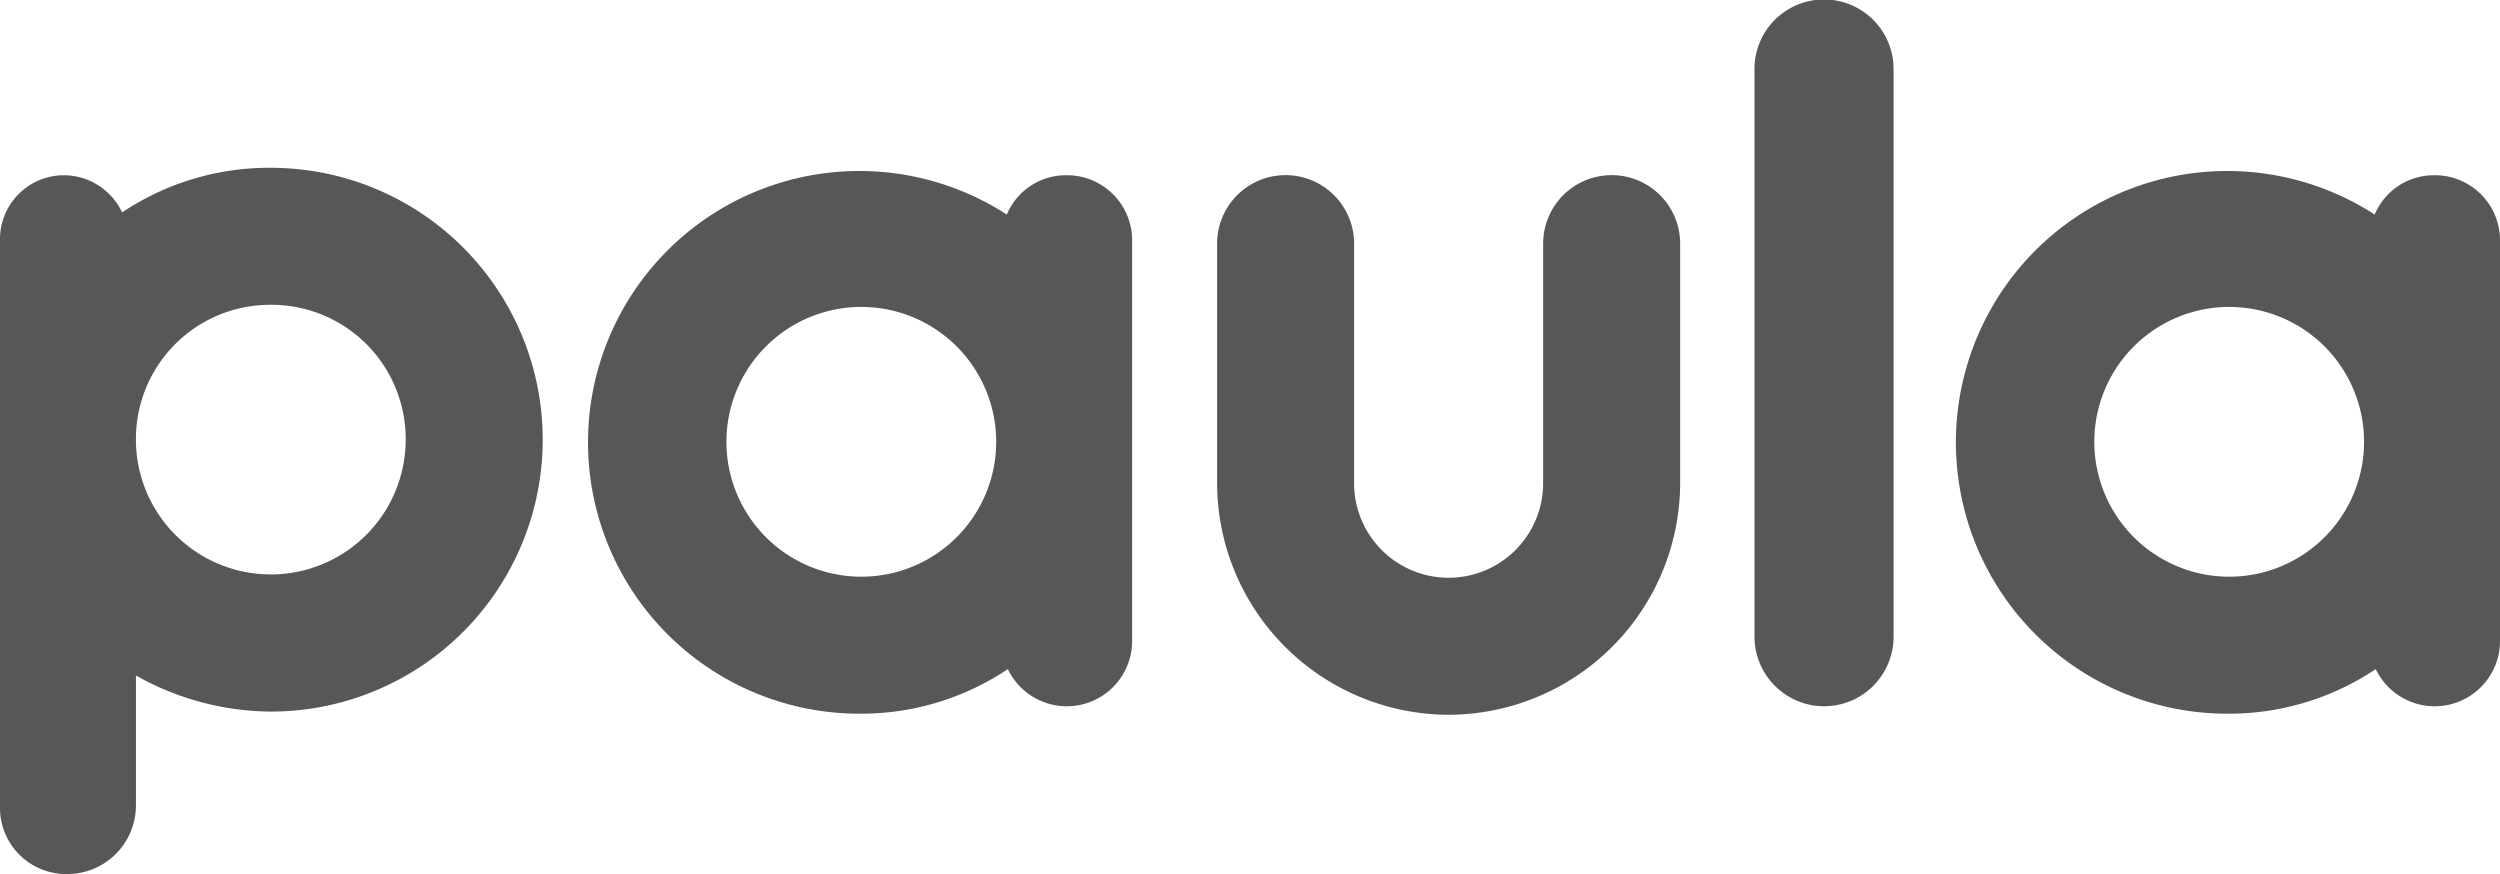 <svg xmlns="http://www.w3.org/2000/svg" viewBox="0 0 421.174 147.255"><defs><style>.cls-1{fill:#575756;}</style></defs><title>Recurso 2</title><g id="Capa_2" data-name="Capa 2"><g id="Capa_1-2" data-name="Capa 1"><path class="cls-1" d="M45.625,119.879A46.862,46.862,0,0,1,22.9,113.8V135.8a11.57,11.57,0,0,1-11.63,11.451A11.154,11.154,0,0,1,0,136.34V40.258A10.768,10.768,0,0,1,10.735,29.522a10.891,10.891,0,0,1,9.841,6.263A44.44,44.44,0,0,1,45.625,28.27a45.8,45.8,0,0,1,0,91.609Zm0-68.527A22.6,22.6,0,0,0,22.9,73.9a22.724,22.724,0,1,0,45.447,0A22.6,22.6,0,0,0,45.625,51.352Z"/><path class="cls-1" d="M190.728,40.258V108.25a11.006,11.006,0,0,1-20.934,4.473,44.447,44.447,0,0,1-25.049,7.514,45.715,45.715,0,1,1,24.871-84.094,10.8,10.8,0,0,1,10.019-6.621A10.963,10.963,0,0,1,190.728,40.258Zm-22.9,34.175A22.724,22.724,0,1,0,145.1,97.156,22.719,22.719,0,0,0,167.826,74.433Z"/><path class="cls-1" d="M244.044,120.417a39.1,39.1,0,0,1-39-39.006V41.153a11.541,11.541,0,1,1,23.081,0V81.411a15.924,15.924,0,1,0,31.848,0V41.153a11.541,11.541,0,1,1,23.081,0V81.411A39.1,39.1,0,0,1,244.044,120.417Z"/><path class="cls-1" d="M307.381,118.985a11.76,11.76,0,0,1-11.808-11.63V11.63a11.719,11.719,0,0,1,23.438,0v95.725A11.722,11.722,0,0,1,307.381,118.985Z"/><path class="cls-1" d="M421.174,40.258V108.25a11.005,11.005,0,0,1-20.933,4.473,44.453,44.453,0,0,1-25.05,7.514,45.715,45.715,0,1,1,24.871-84.094,10.8,10.8,0,0,1,10.02-6.621A10.962,10.962,0,0,1,421.174,40.258Zm-22.9,34.175a22.723,22.723,0,1,0-22.723,22.723A22.718,22.718,0,0,0,398.272,74.433Z"/></g></g></svg>